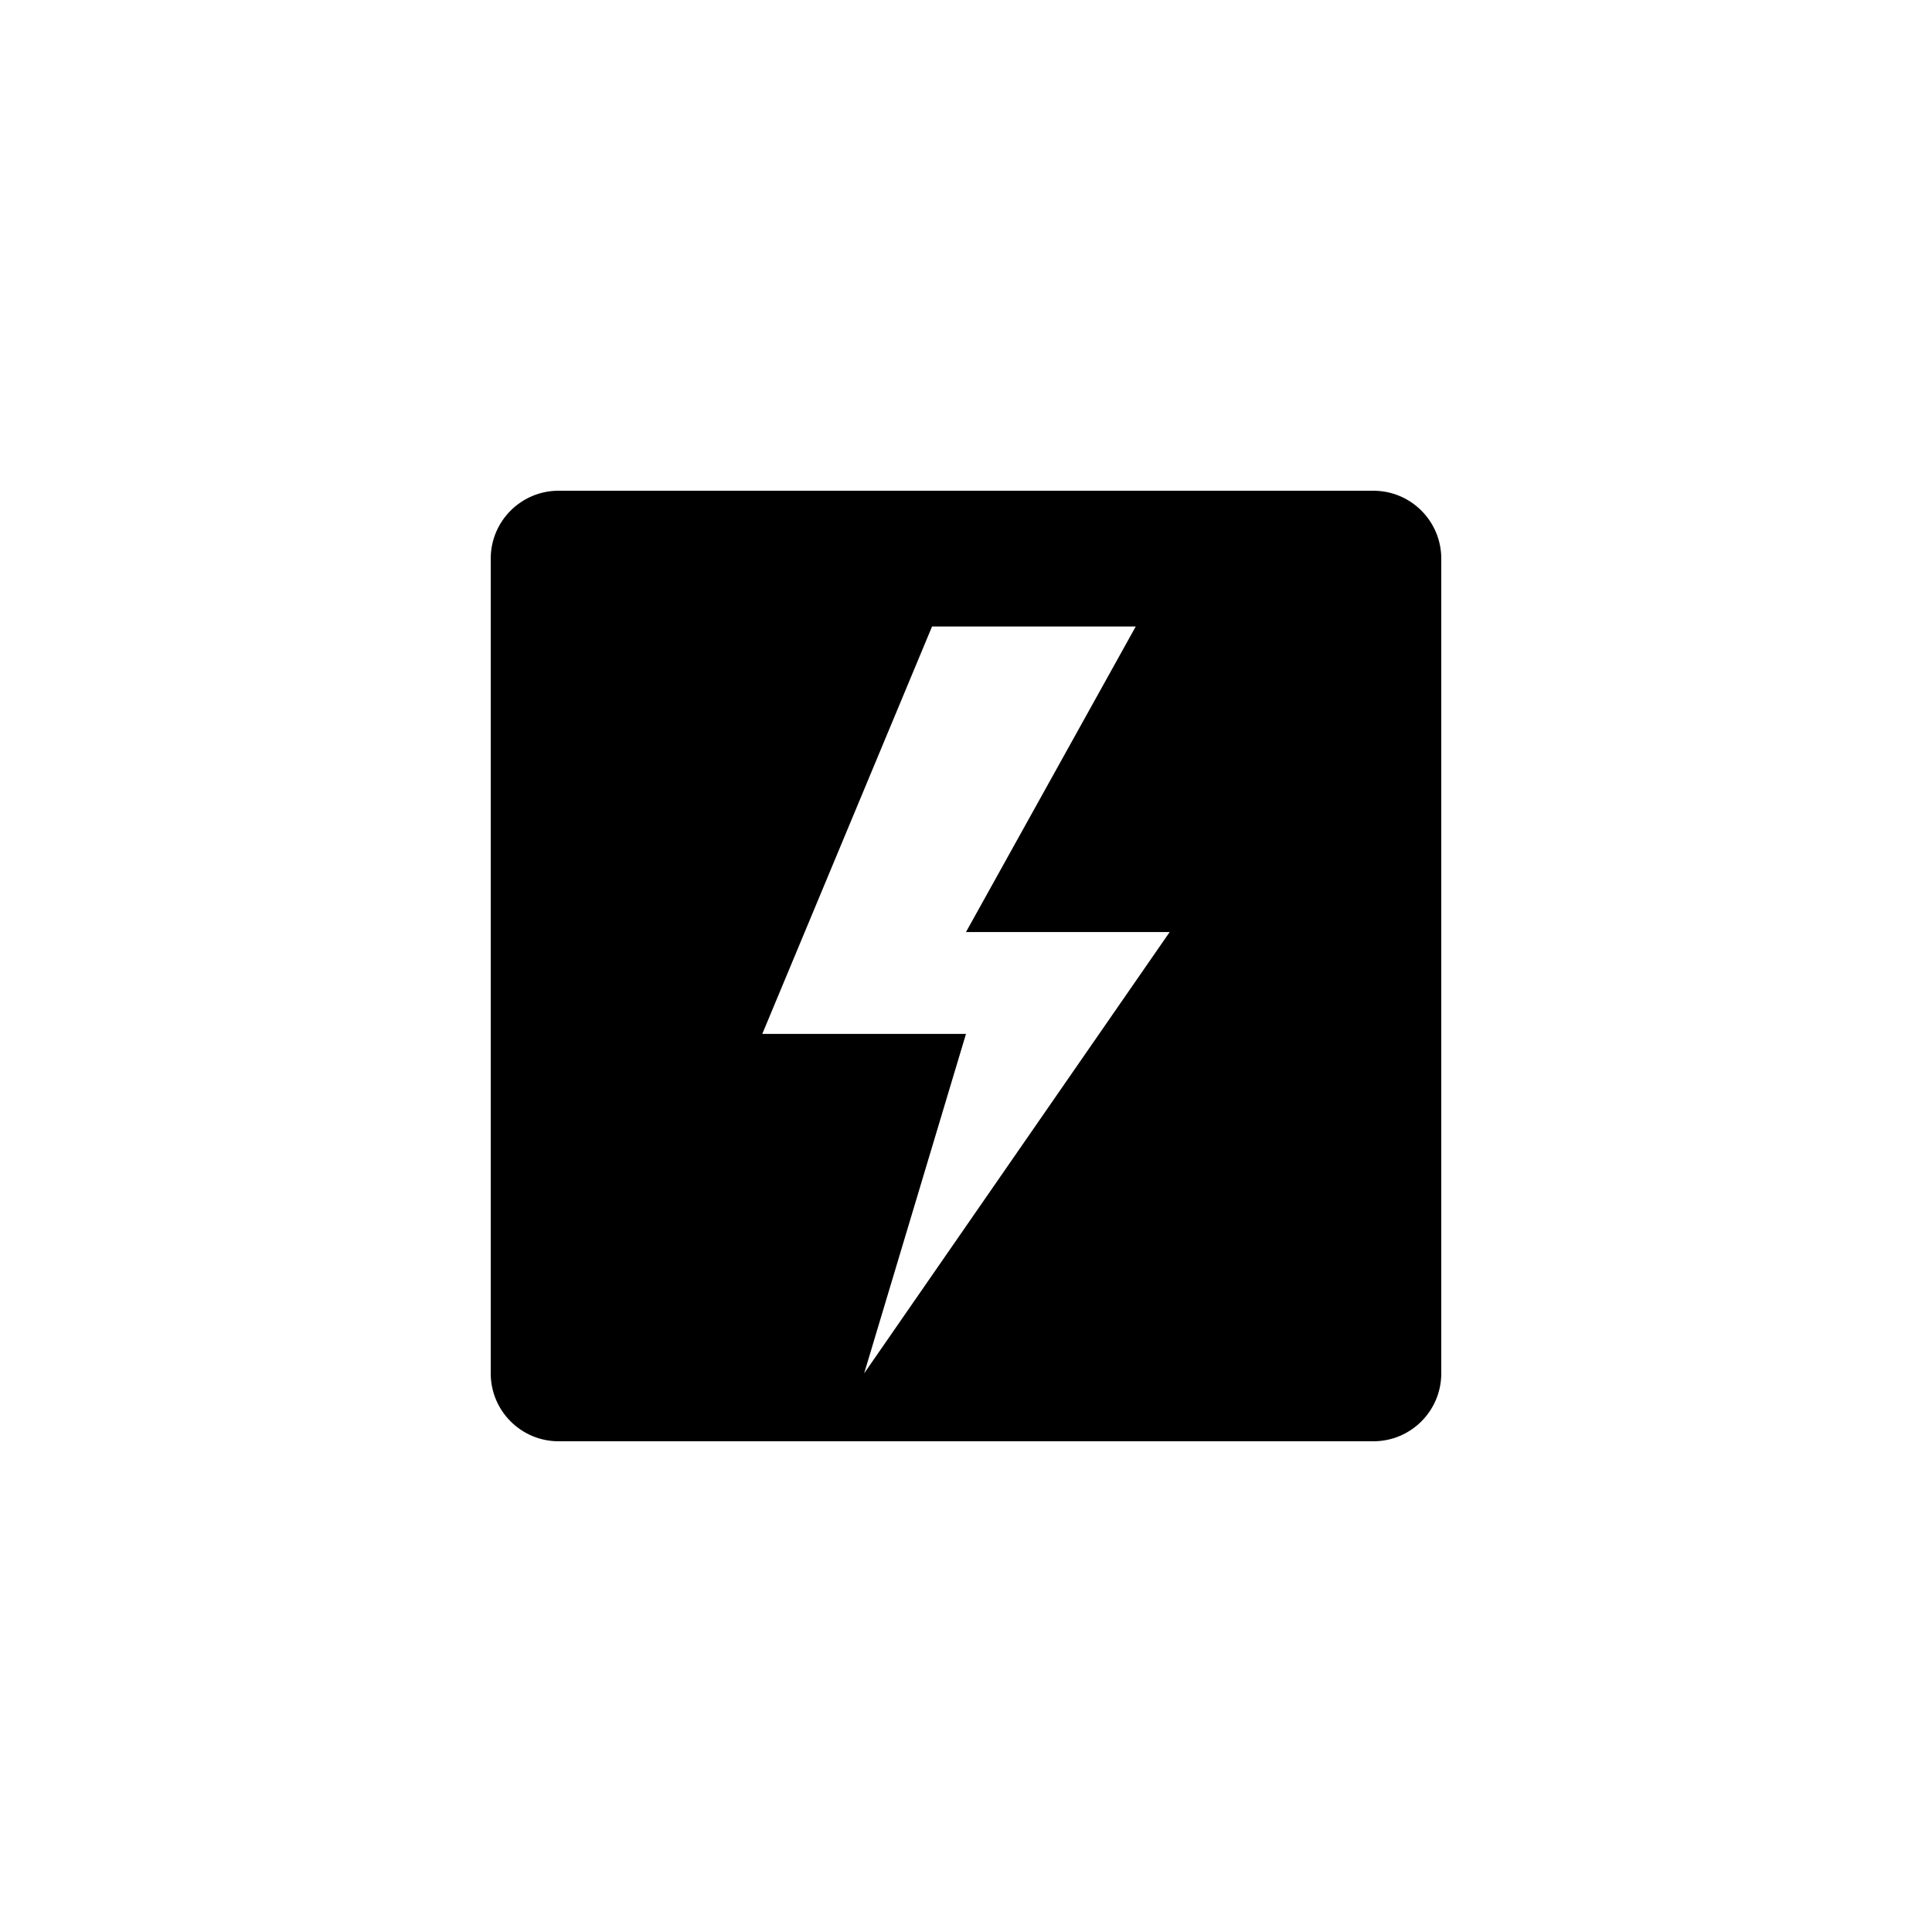 <?xml version="1.0" encoding="UTF-8"?>
<!-- The Best Svg Icon site in the world: iconSvg.co, Visit us! https://iconsvg.co -->
<svg fill="#000000" width="800px" height="800px" version="1.1" viewBox="144 144 512 512" xmlns="http://www.w3.org/2000/svg">
 <path d="m292.04 274.05c-9.938 0-17.992 8.055-17.992 17.992v215.92c0 9.938 8.055 17.992 17.992 17.992h215.92c9.938 0 17.992-8.055 17.992-17.992v-215.92c0-9.938-8.055-17.992-17.992-17.992zm80.969 233.91 80.969-116.96h-53.98l44.984-80.969h-53.98l-44.984 107.96h53.98z" fill-rule="evenodd"/>
</svg>